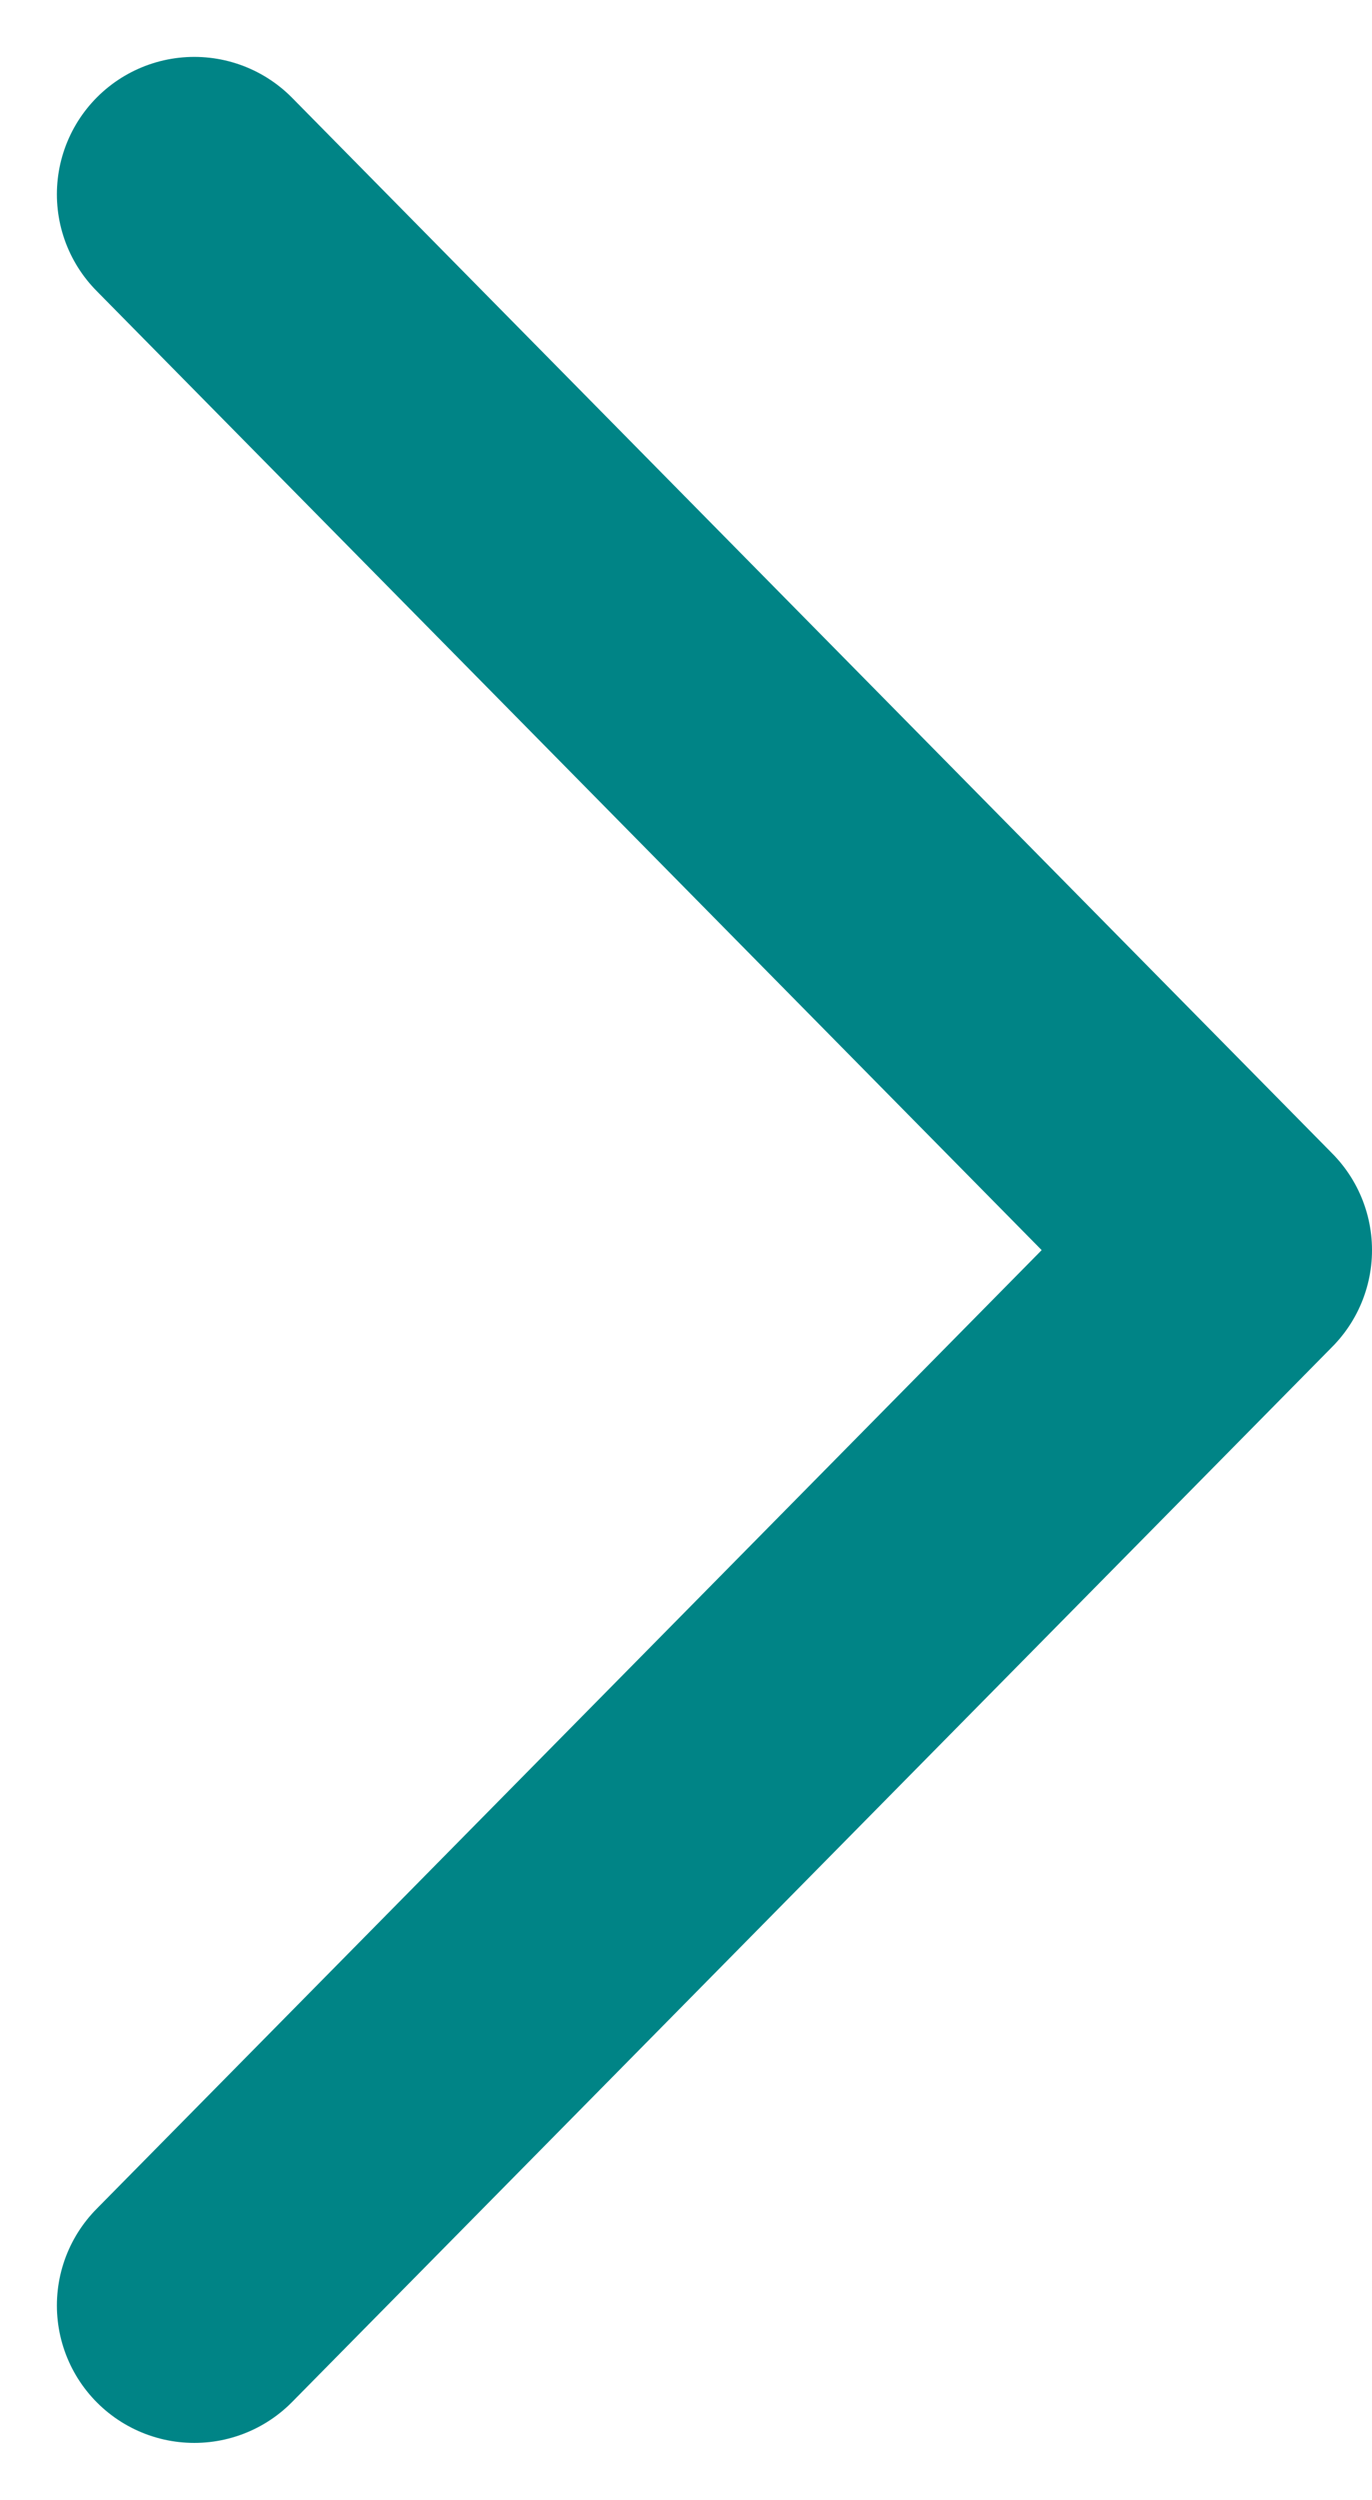 <svg xmlns="http://www.w3.org/2000/svg" width="24.963" height="45.48" viewBox="0 0 24.963 45.48">
  <path id="パス_677423" data-name="パス 677423" d="M.266,38.727l18.928-19.2L.266.318" transform="translate(3.269 3.217)" fill="none" stroke="#008486" stroke-linecap="round" stroke-linejoin="round" stroke-miterlimit="10" stroke-width="5"/>
</svg>

